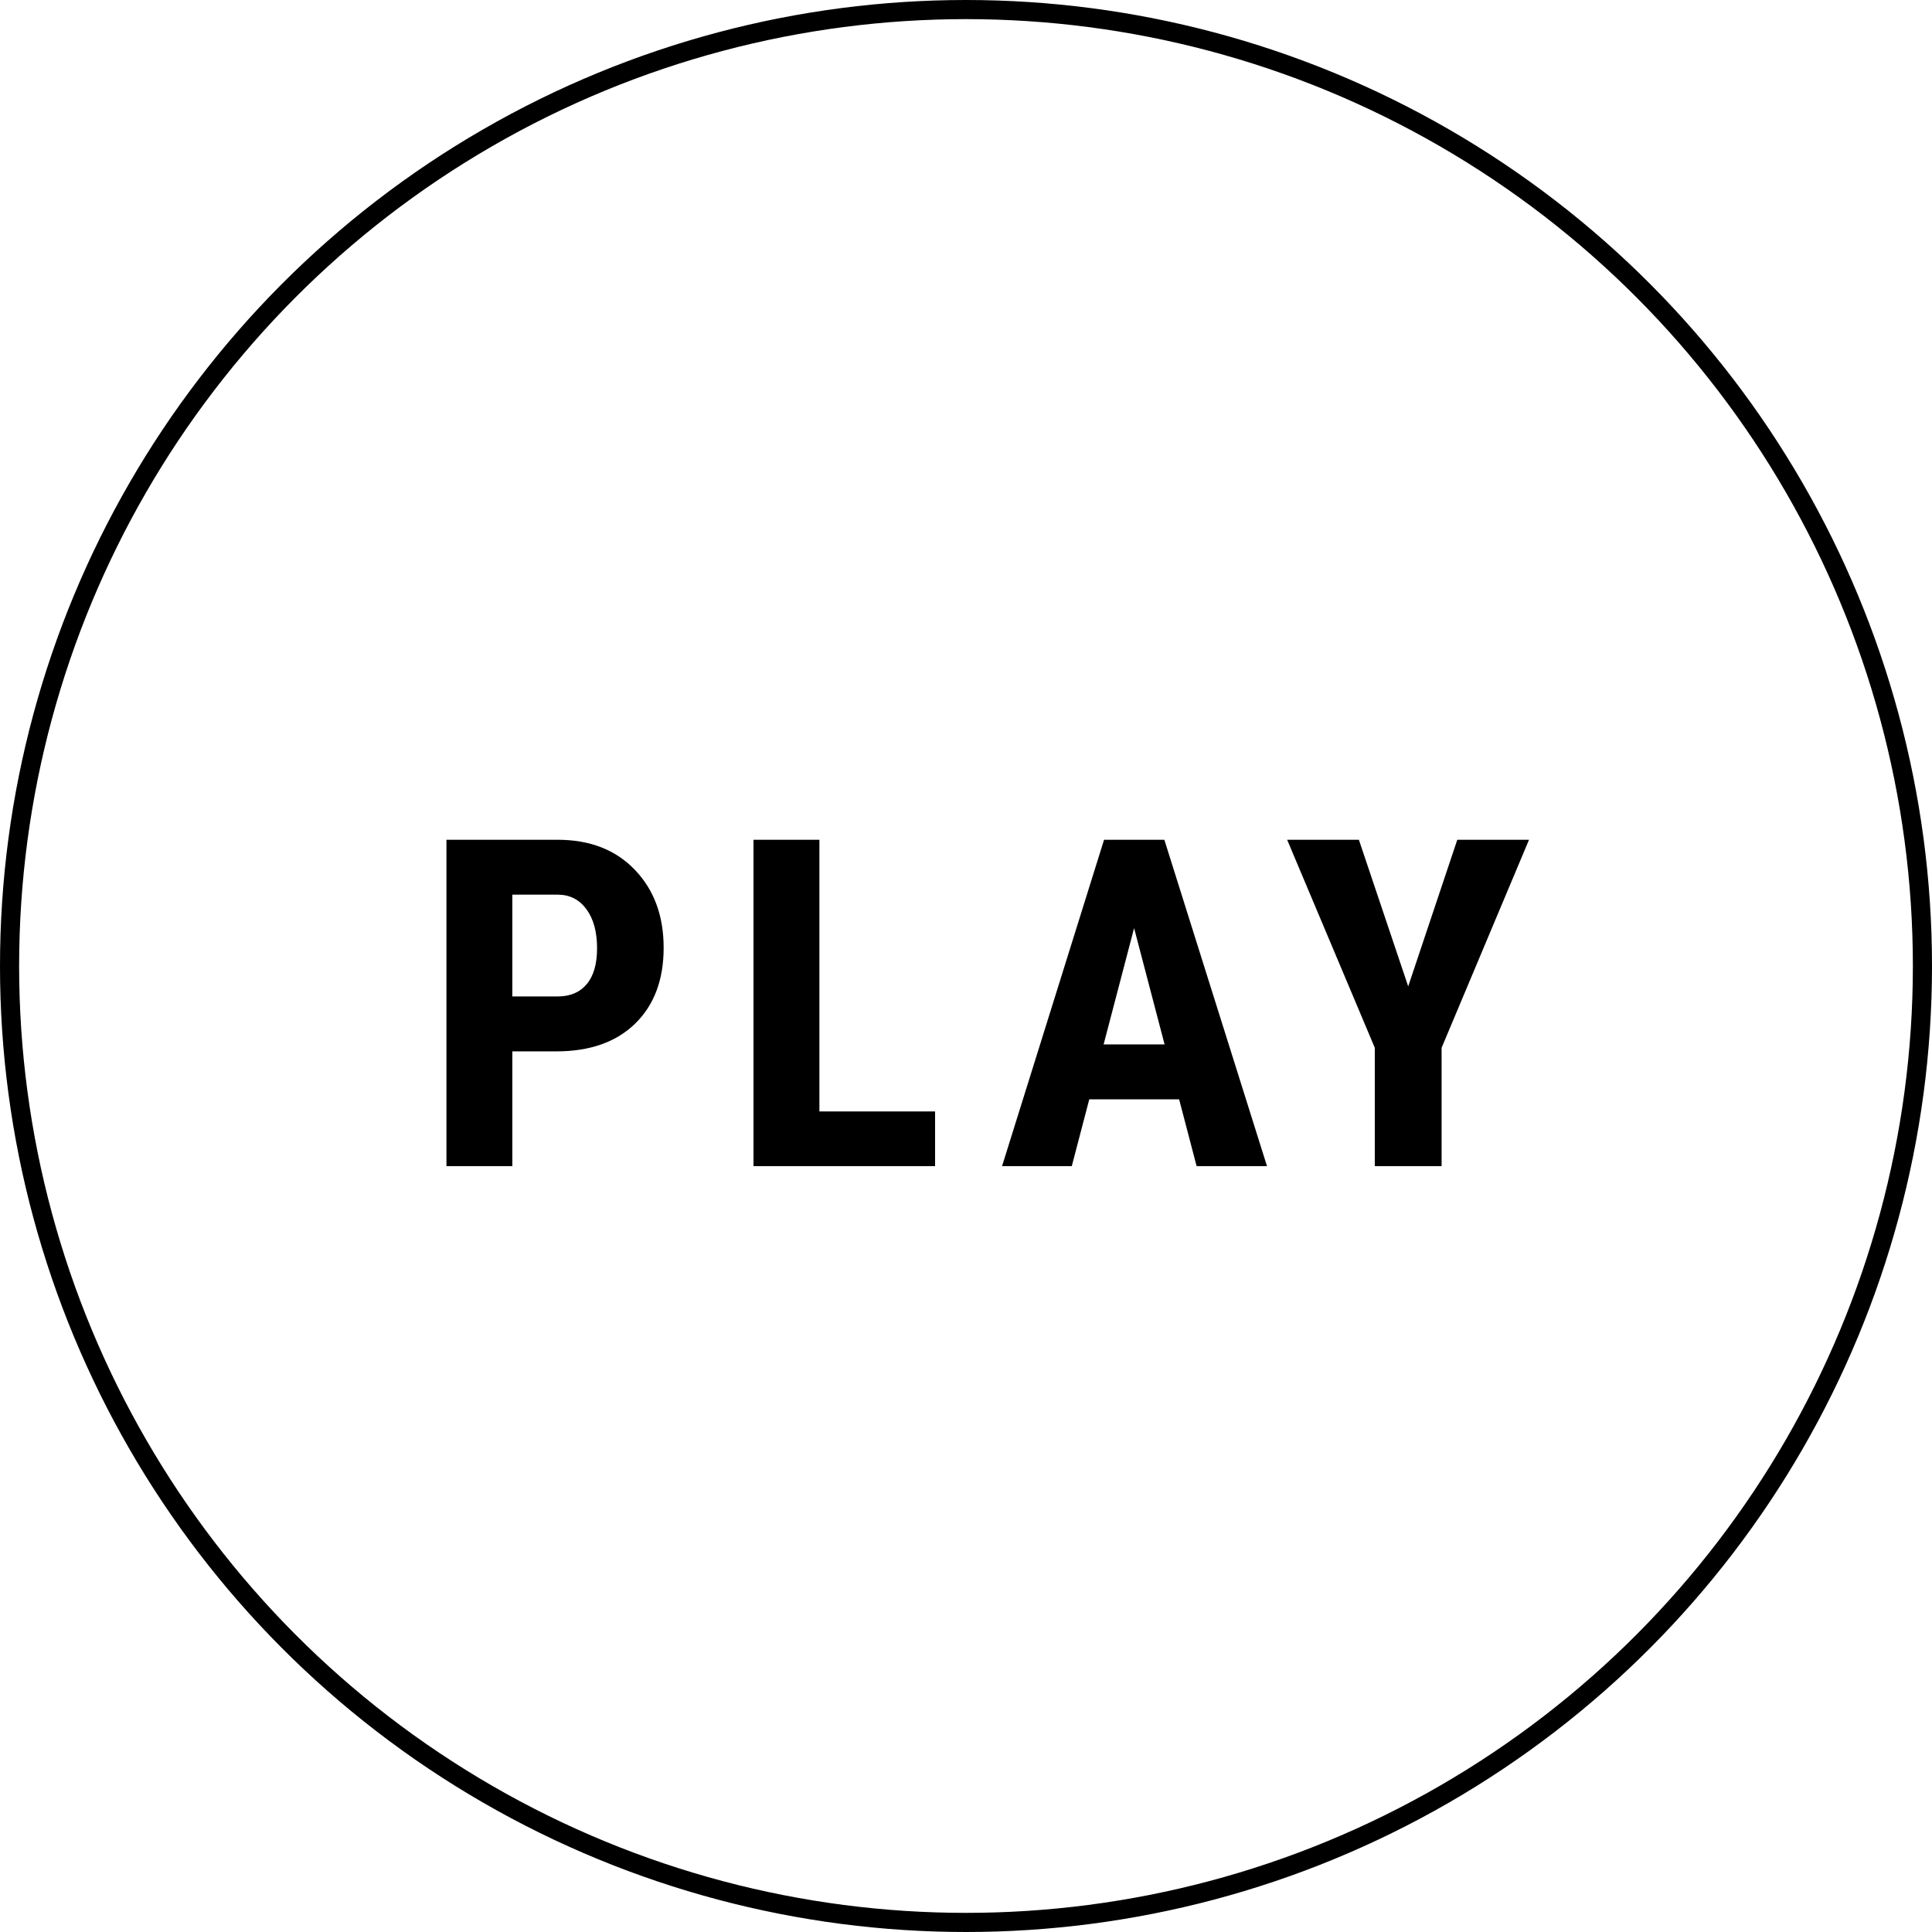 <?xml version="1.0" encoding="UTF-8"?><svg id="_レイヤー_2" xmlns="http://www.w3.org/2000/svg" viewBox="0 0 101 101"><defs><style>.cls-1{fill:none;stroke:#000;stroke-miterlimit:10;}</style></defs><g id="_レイヤー_1-2"><path d="m26.784,54.963v6h-3.445v-17.062h5.812c1.688,0,3.033.523,4.037,1.57s1.506,2.406,1.506,4.078-.496,2.992-1.488,3.961-2.367,1.453-4.125,1.453h-2.297Zm0-2.871h2.367c.656,0,1.164-.215,1.523-.645s.539-1.055.539-1.875c0-.852-.184-1.529-.551-2.033s-.859-.76-1.477-.768h-2.402v5.32Z"/><path d="m42.836,58.104h6.047v2.859h-9.492v-17.062h3.445v14.203Z"/><path d="m61.643,57.471h-4.699l-.914,3.492h-3.645l5.332-17.062h3.152l5.367,17.062h-3.68l-.914-3.492Zm-3.949-2.871h3.188l-1.594-6.082-1.594,6.082Z"/><path d="m73.617,51.565l2.566-7.664h3.75l-4.57,10.875v6.188h-3.492v-6.188l-4.582-10.875h3.75l2.578,7.664Z"/><circle class="cls-1" cx="50.5" cy="50.5" r="50"/></g></svg>